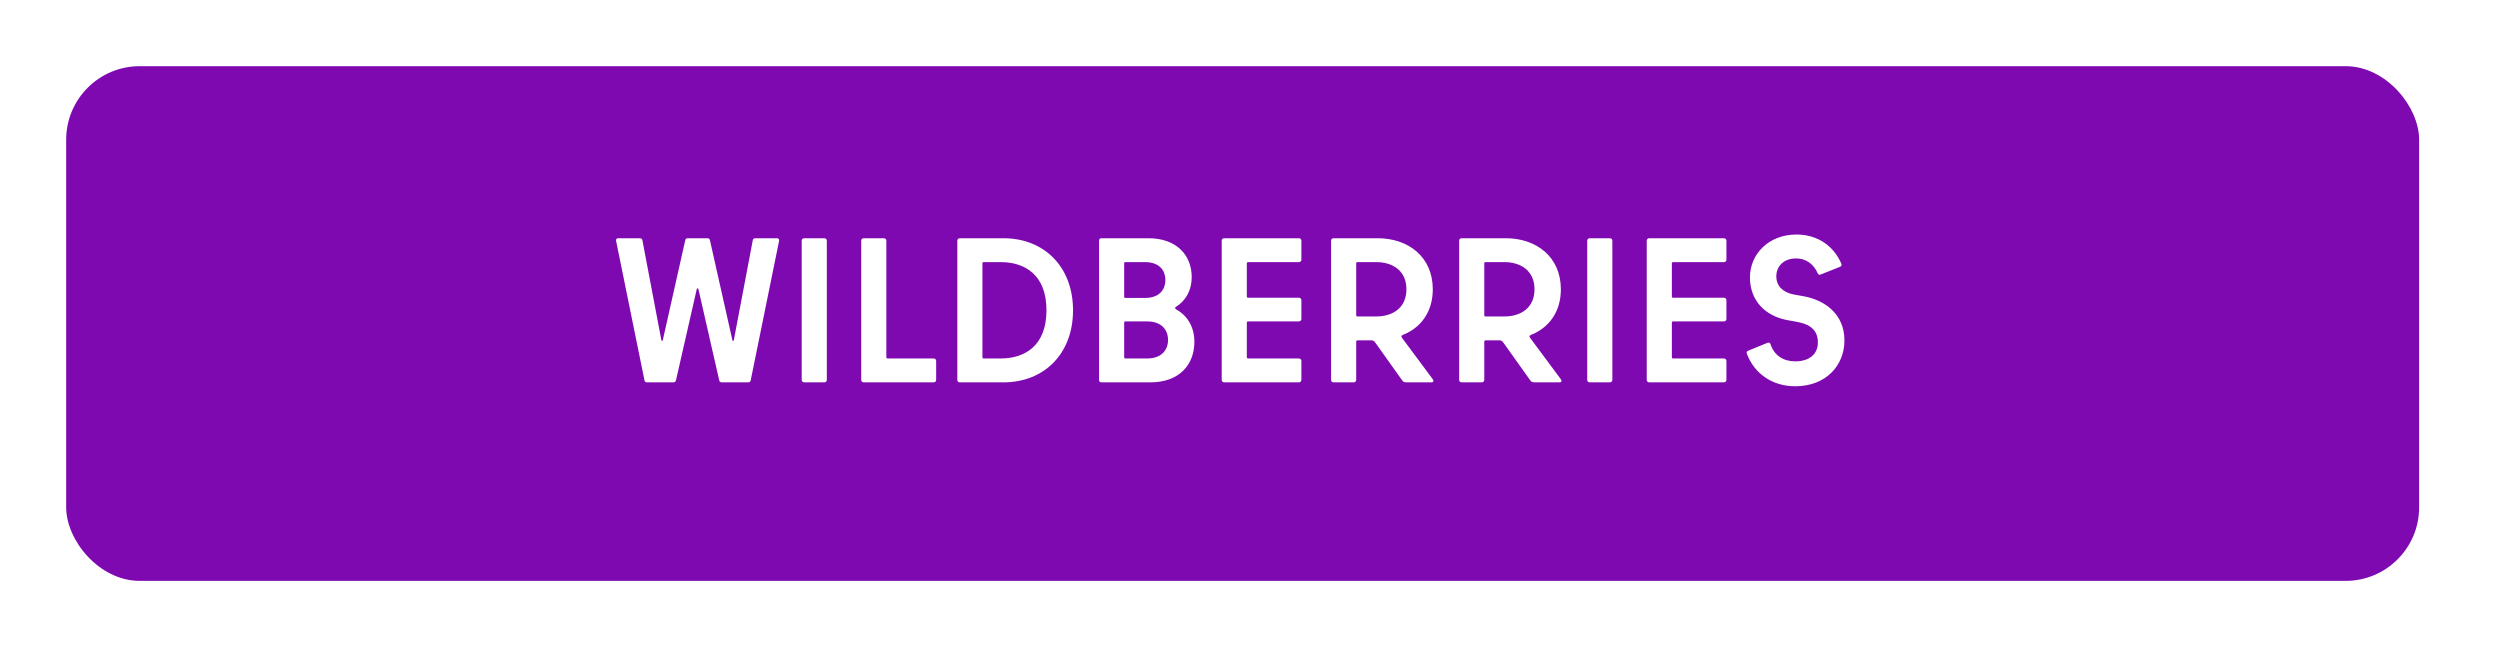 <?xml version="1.0" encoding="UTF-8"?> <svg xmlns="http://www.w3.org/2000/svg" width="340" height="90" viewBox="0 0 340 90" fill="none"><g filter="url(#filter0_di_725_360)"><rect x="8" y="7" width="320" height="70" rx="10" fill="#7F09B1"></rect></g><path d="M87.984 52C87.816 52 87.676 51.916 87.648 51.72L83.784 32.736C83.756 32.54 83.868 32.4 84.064 32.4H87.004C87.2 32.4 87.34 32.484 87.368 32.68L89.944 46.26C89.972 46.4 90.112 46.4 90.14 46.26L93.192 32.68C93.22 32.512 93.332 32.4 93.528 32.4H96.216C96.412 32.4 96.524 32.512 96.552 32.68L99.604 46.26C99.632 46.4 99.772 46.4 99.8 46.26L102.376 32.68C102.404 32.484 102.544 32.4 102.74 32.4H105.68C105.876 32.4 105.988 32.54 105.96 32.736L102.096 51.72C102.068 51.916 101.928 52 101.76 52H98.148C97.98 52 97.84 51.888 97.812 51.72L94.984 39.316C94.956 39.176 94.788 39.176 94.76 39.316L91.932 51.72C91.904 51.888 91.764 52 91.596 52H87.984ZM112.111 32.4C112.307 32.4 112.447 32.54 112.447 32.736V51.664C112.447 51.86 112.307 52 112.111 52H109.367C109.171 52 109.031 51.86 109.031 51.664V32.736C109.031 32.54 109.171 32.4 109.367 32.4H112.111ZM117.125 32.736C117.125 32.54 117.265 32.4 117.461 32.4H120.205C120.401 32.4 120.541 32.54 120.541 32.736V48.584C120.541 48.668 120.597 48.752 120.709 48.752H126.981C127.177 48.752 127.317 48.892 127.317 49.088V51.664C127.317 51.86 127.177 52 126.981 52H117.461C117.265 52 117.125 51.86 117.125 51.664V32.736ZM136.467 32.4C141.983 32.4 145.931 36.264 145.931 42.2C145.931 48.136 141.983 52 136.467 52H130.531C130.335 52 130.195 51.86 130.195 51.664V32.736C130.195 32.54 130.335 32.4 130.531 32.4H136.467ZM133.611 48.584C133.611 48.696 133.667 48.752 133.779 48.752H136.103C139.295 48.752 142.319 47.1 142.319 42.2C142.319 37.3 139.295 35.648 136.103 35.648H133.779C133.695 35.648 133.611 35.704 133.611 35.816V48.584ZM149.78 52C149.584 52 149.472 51.86 149.472 51.664V32.736C149.472 32.54 149.584 32.4 149.78 32.4H156.192C160 32.4 162.072 34.696 162.072 37.692C162.072 39.512 161.232 40.912 159.944 41.724C159.748 41.836 159.776 41.976 159.972 42.088C161.456 42.9 162.436 44.44 162.436 46.484C162.436 49.62 160.364 52 156.444 52H149.78ZM153.056 35.648C152.944 35.648 152.888 35.704 152.888 35.816V40.352C152.888 40.464 152.944 40.52 153.056 40.52H155.744C157.508 40.52 158.488 39.54 158.488 38.084C158.488 36.628 157.508 35.648 155.744 35.648H153.056ZM153.056 43.712C152.944 43.712 152.888 43.768 152.888 43.88V48.584C152.888 48.668 152.944 48.752 153.056 48.752H156.024C157.844 48.752 158.852 47.716 158.852 46.232C158.852 44.748 157.844 43.712 156.024 43.712H153.056ZM166.152 32.736C166.152 32.54 166.292 32.4 166.488 32.4H176.652C176.848 32.4 176.988 32.54 176.988 32.736V35.312C176.988 35.508 176.848 35.648 176.652 35.648H169.736C169.652 35.648 169.568 35.704 169.568 35.816V40.324C169.568 40.436 169.624 40.492 169.736 40.492H176.652C176.848 40.492 176.988 40.632 176.988 40.828V43.376C176.988 43.572 176.848 43.712 176.652 43.712H169.736C169.652 43.712 169.568 43.768 169.568 43.88V48.584C169.568 48.668 169.624 48.752 169.736 48.752H176.652C176.848 48.752 176.988 48.892 176.988 49.088V51.664C176.988 51.86 176.848 52 176.652 52H166.488C166.292 52 166.152 51.86 166.152 51.664V32.736ZM184.443 51.664C184.443 51.86 184.303 52 184.107 52H181.363C181.167 52 181.027 51.86 181.027 51.664V32.736C181.027 32.54 181.167 32.4 181.363 32.4H187.355C191.583 32.4 194.859 34.976 194.859 39.344C194.859 42.424 193.235 44.58 190.771 45.56C190.575 45.644 190.547 45.784 190.659 45.924L194.859 51.58C195.027 51.804 194.943 52 194.663 52H191.303C190.967 52 190.827 51.944 190.631 51.636L187.019 46.568C186.851 46.344 186.739 46.288 186.487 46.288H184.611C184.527 46.288 184.443 46.344 184.443 46.456V51.664ZM184.611 35.648C184.499 35.648 184.443 35.704 184.443 35.816V42.872C184.443 42.956 184.499 43.04 184.611 43.04H187.159C189.455 43.04 191.275 41.836 191.275 39.344C191.275 36.852 189.455 35.648 187.159 35.648H184.611ZM201.861 51.664C201.861 51.86 201.721 52 201.525 52H198.781C198.585 52 198.445 51.86 198.445 51.664V32.736C198.445 32.54 198.585 32.4 198.781 32.4H204.773C209.001 32.4 212.277 34.976 212.277 39.344C212.277 42.424 210.653 44.58 208.189 45.56C207.993 45.644 207.965 45.784 208.077 45.924L212.277 51.58C212.445 51.804 212.361 52 212.081 52H208.721C208.385 52 208.245 51.944 208.049 51.636L204.437 46.568C204.269 46.344 204.157 46.288 203.905 46.288H202.029C201.945 46.288 201.861 46.344 201.861 46.456V51.664ZM202.029 35.648C201.917 35.648 201.861 35.704 201.861 35.816V42.872C201.861 42.956 201.917 43.04 202.029 43.04H204.577C206.873 43.04 208.693 41.836 208.693 39.344C208.693 36.852 206.873 35.648 204.577 35.648H202.029ZM218.943 32.4C219.139 32.4 219.279 32.54 219.279 32.736V51.664C219.279 51.86 219.139 52 218.943 52H216.199C216.003 52 215.863 51.86 215.863 51.664V32.736C215.863 32.54 216.003 32.4 216.199 32.4H218.943ZM223.957 32.736C223.957 32.54 224.097 32.4 224.293 32.4H234.457C234.653 32.4 234.793 32.54 234.793 32.736V35.312C234.793 35.508 234.653 35.648 234.457 35.648H227.541C227.457 35.648 227.373 35.704 227.373 35.816V40.324C227.373 40.436 227.429 40.492 227.541 40.492H234.457C234.653 40.492 234.793 40.632 234.793 40.828V43.376C234.793 43.572 234.653 43.712 234.457 43.712H227.541C227.457 43.712 227.373 43.768 227.373 43.88V48.584C227.373 48.668 227.429 48.752 227.541 48.752H234.457C234.653 48.752 234.793 48.892 234.793 49.088V51.664C234.793 51.86 234.653 52 234.457 52H224.293C224.097 52 223.957 51.86 223.957 51.664V32.736ZM244.152 52.532C241.072 52.532 238.608 50.852 237.572 48.108C237.488 47.912 237.572 47.772 237.768 47.688L240.372 46.624C240.568 46.54 240.736 46.624 240.792 46.82C241.296 48.36 242.556 49.144 244.152 49.144C246.168 49.144 247.232 48.08 247.232 46.568C247.232 44.972 246.252 44.132 244.516 43.796L243.116 43.544C240.064 42.984 237.992 40.884 237.992 37.72C237.992 34.612 240.484 31.896 244.32 31.896C247.232 31.896 249.416 33.492 250.424 35.872C250.508 36.068 250.424 36.208 250.228 36.292L247.624 37.328C247.428 37.412 247.288 37.356 247.204 37.16C246.672 35.928 245.608 35.144 244.292 35.144C242.584 35.144 241.576 36.208 241.576 37.608C241.576 38.812 242.388 39.736 243.9 40.044L245.328 40.296C248.156 40.828 250.844 42.676 250.844 46.316C250.844 49.676 248.352 52.532 244.152 52.532Z" fill="white"></path><defs><filter id="filter0_di_725_360" x="0" y="0" width="340" height="90" filterUnits="userSpaceOnUse" color-interpolation-filters="sRGB"><feFlood flood-opacity="0" result="BackgroundImageFix"></feFlood><feColorMatrix in="SourceAlpha" type="matrix" values="0 0 0 0 0 0 0 0 0 0 0 0 0 0 0 0 0 0 127 0" result="hardAlpha"></feColorMatrix><feOffset dx="2" dy="3"></feOffset><feGaussianBlur stdDeviation="5"></feGaussianBlur><feComposite in2="hardAlpha" operator="out"></feComposite><feColorMatrix type="matrix" values="0 0 0 0 0.053 0 0 0 0 0.042 0 0 0 0 0.265 0 0 0 0.23 0"></feColorMatrix><feBlend mode="normal" in2="BackgroundImageFix" result="effect1_dropShadow_725_360"></feBlend><feBlend mode="normal" in="SourceGraphic" in2="effect1_dropShadow_725_360" result="shape"></feBlend><feColorMatrix in="SourceAlpha" type="matrix" values="0 0 0 0 0 0 0 0 0 0 0 0 0 0 0 0 0 0 127 0" result="hardAlpha"></feColorMatrix><feOffset dx="-1" dy="-1"></feOffset><feGaussianBlur stdDeviation="2.5"></feGaussianBlur><feComposite in2="hardAlpha" operator="arithmetic" k2="-1" k3="1"></feComposite><feColorMatrix type="matrix" values="0 0 0 0 0.073 0 0 0 0 0.069 0 0 0 0 0.069 0 0 0 0.25 0"></feColorMatrix><feBlend mode="normal" in2="shape" result="effect2_innerShadow_725_360"></feBlend></filter></defs></svg> 